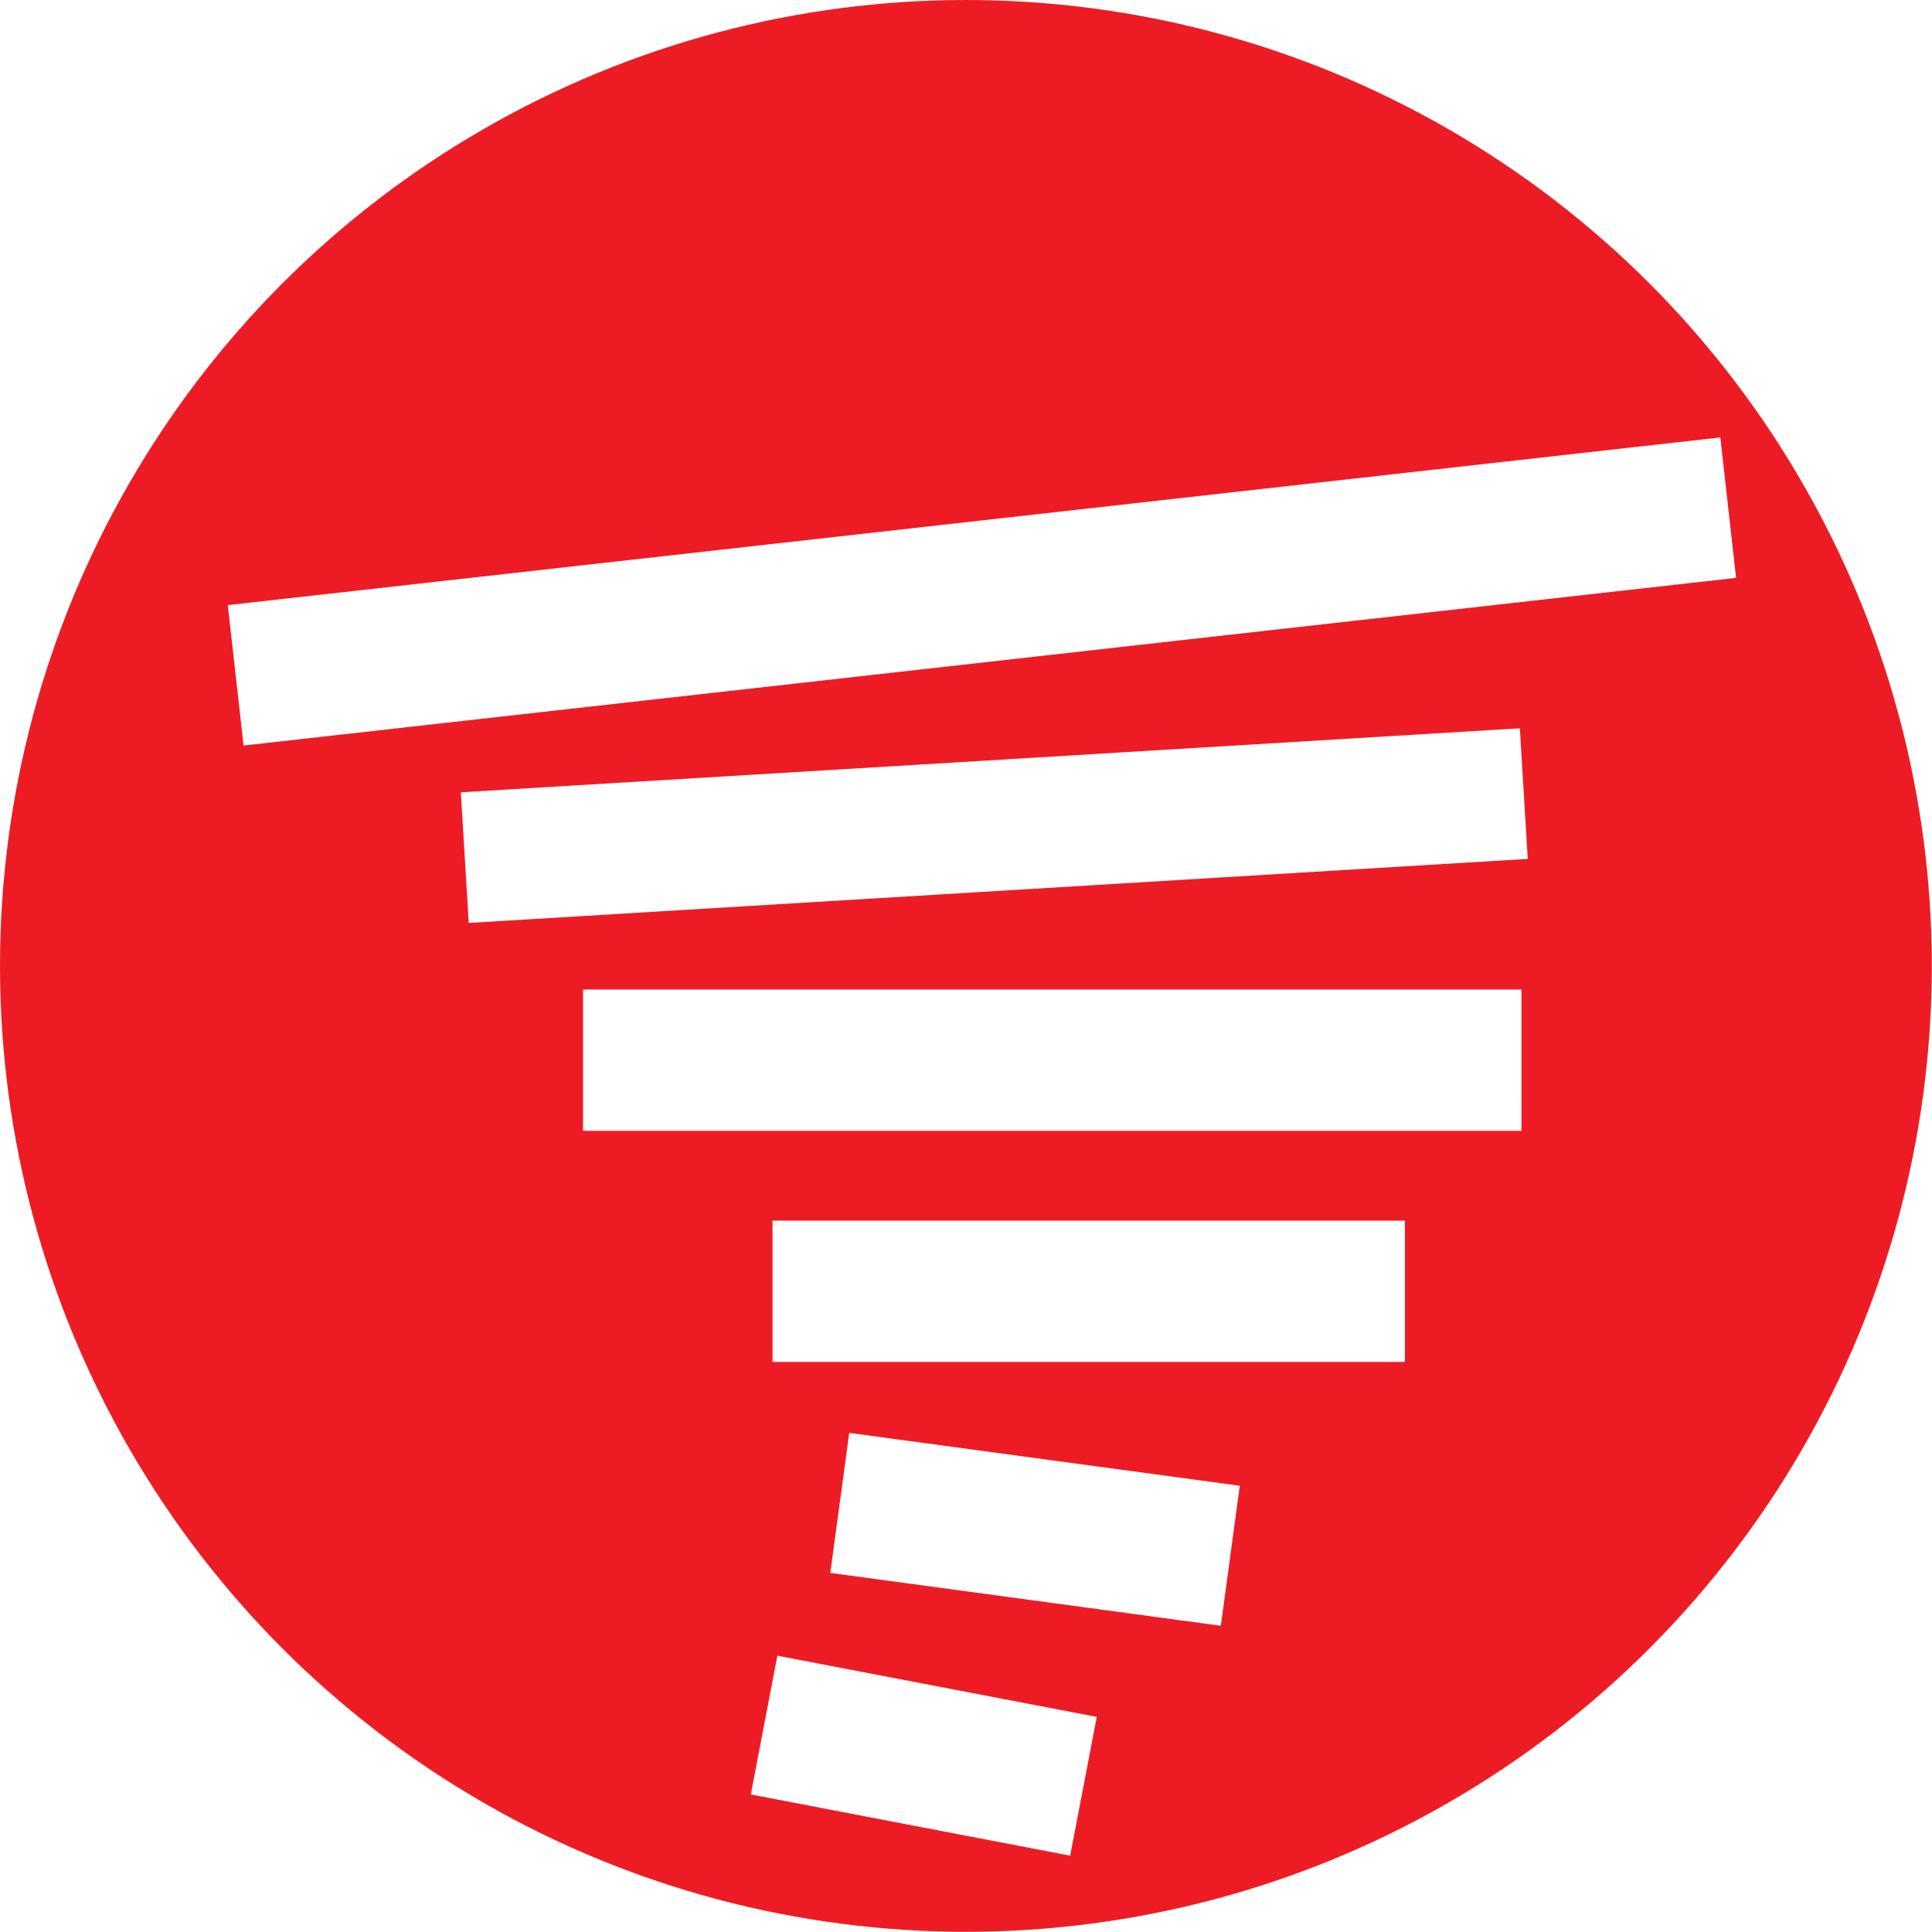 <?xml version="1.0" encoding="UTF-8"?> <svg xmlns="http://www.w3.org/2000/svg" xmlns:xlink="http://www.w3.org/1999/xlink" id="Layer_2" viewBox="0 0 99.81 99.81"><defs><filter id="drop-shadow-1"><feOffset dx="2.83" dy="2.83"></feOffset><feGaussianBlur result="blur" stdDeviation="1.42"></feGaussianBlur><feFlood flood-color="#231f20" flood-opacity=".75"></feFlood><feComposite in2="blur" operator="in"></feComposite><feComposite in="SourceGraphic"></feComposite></filter><filter id="drop-shadow-2"><feOffset dx="2.83" dy="2.83"></feOffset><feGaussianBlur result="blur-2" stdDeviation="1.42"></feGaussianBlur><feFlood flood-color="#231f20" flood-opacity=".75"></feFlood><feComposite in2="blur-2" operator="in"></feComposite><feComposite in="SourceGraphic"></feComposite></filter><filter id="drop-shadow-3"><feOffset dx="2.83" dy="2.83"></feOffset><feGaussianBlur result="blur-3" stdDeviation="1.42"></feGaussianBlur><feFlood flood-color="#231f20" flood-opacity=".75"></feFlood><feComposite in2="blur-3" operator="in"></feComposite><feComposite in="SourceGraphic"></feComposite></filter><filter id="drop-shadow-4"><feOffset dx="2.83" dy="2.83"></feOffset><feGaussianBlur result="blur-4" stdDeviation="1.42"></feGaussianBlur><feFlood flood-color="#231f20" flood-opacity=".75"></feFlood><feComposite in2="blur-4" operator="in"></feComposite><feComposite in="SourceGraphic"></feComposite></filter><filter id="drop-shadow-5"><feOffset dx="2.83" dy="2.83"></feOffset><feGaussianBlur result="blur-5" stdDeviation="1.42"></feGaussianBlur><feFlood flood-color="#231f20" flood-opacity=".75"></feFlood><feComposite in2="blur-5" operator="in"></feComposite><feComposite in="SourceGraphic"></feComposite></filter><filter id="drop-shadow-6"><feOffset dx="2.83" dy="2.83"></feOffset><feGaussianBlur result="blur-6" stdDeviation="1.42"></feGaussianBlur><feFlood flood-color="#231f20" flood-opacity=".75"></feFlood><feComposite in2="blur-6" operator="in"></feComposite><feComposite in="SourceGraphic"></feComposite></filter></defs><g id="Layer_1-2"><circle cx="49.9" cy="49.9" r="49.9" style="fill:#ed1c24;"></circle><rect x="8.8" y="24.41" width="77.59" height="7.3" transform="translate(-2.83 5.49) rotate(-6.41)" style="fill:#fff; filter:url(#drop-shadow-1);"></rect><rect x="20.96" y="36.62" width="54.81" height="6.76" transform="translate(-2.32 2.99) rotate(-3.46)" style="fill:#fff; filter:url(#drop-shadow-2);"></rect><rect x="27.29" y="48.29" width="48.48" height="7.3" style="fill:#fff; filter:url(#drop-shadow-3);"></rect><rect x="37.08" y="60.23" width="32.67" height="7.3" style="fill:#fff; filter:url(#drop-shadow-4);"></rect><rect x="40.87" y="72.17" width="20.36" height="7.3" transform="translate(10.63 -6.16) rotate(7.71)" style="fill:#fff; filter:url(#drop-shadow-5);"></rect><rect x="37.08" y="83.74" width="16.8" height="7.3" transform="translate(17.26 -7) rotate(10.85)" style="fill:#fff; filter:url(#drop-shadow-6);"></rect></g></svg> 